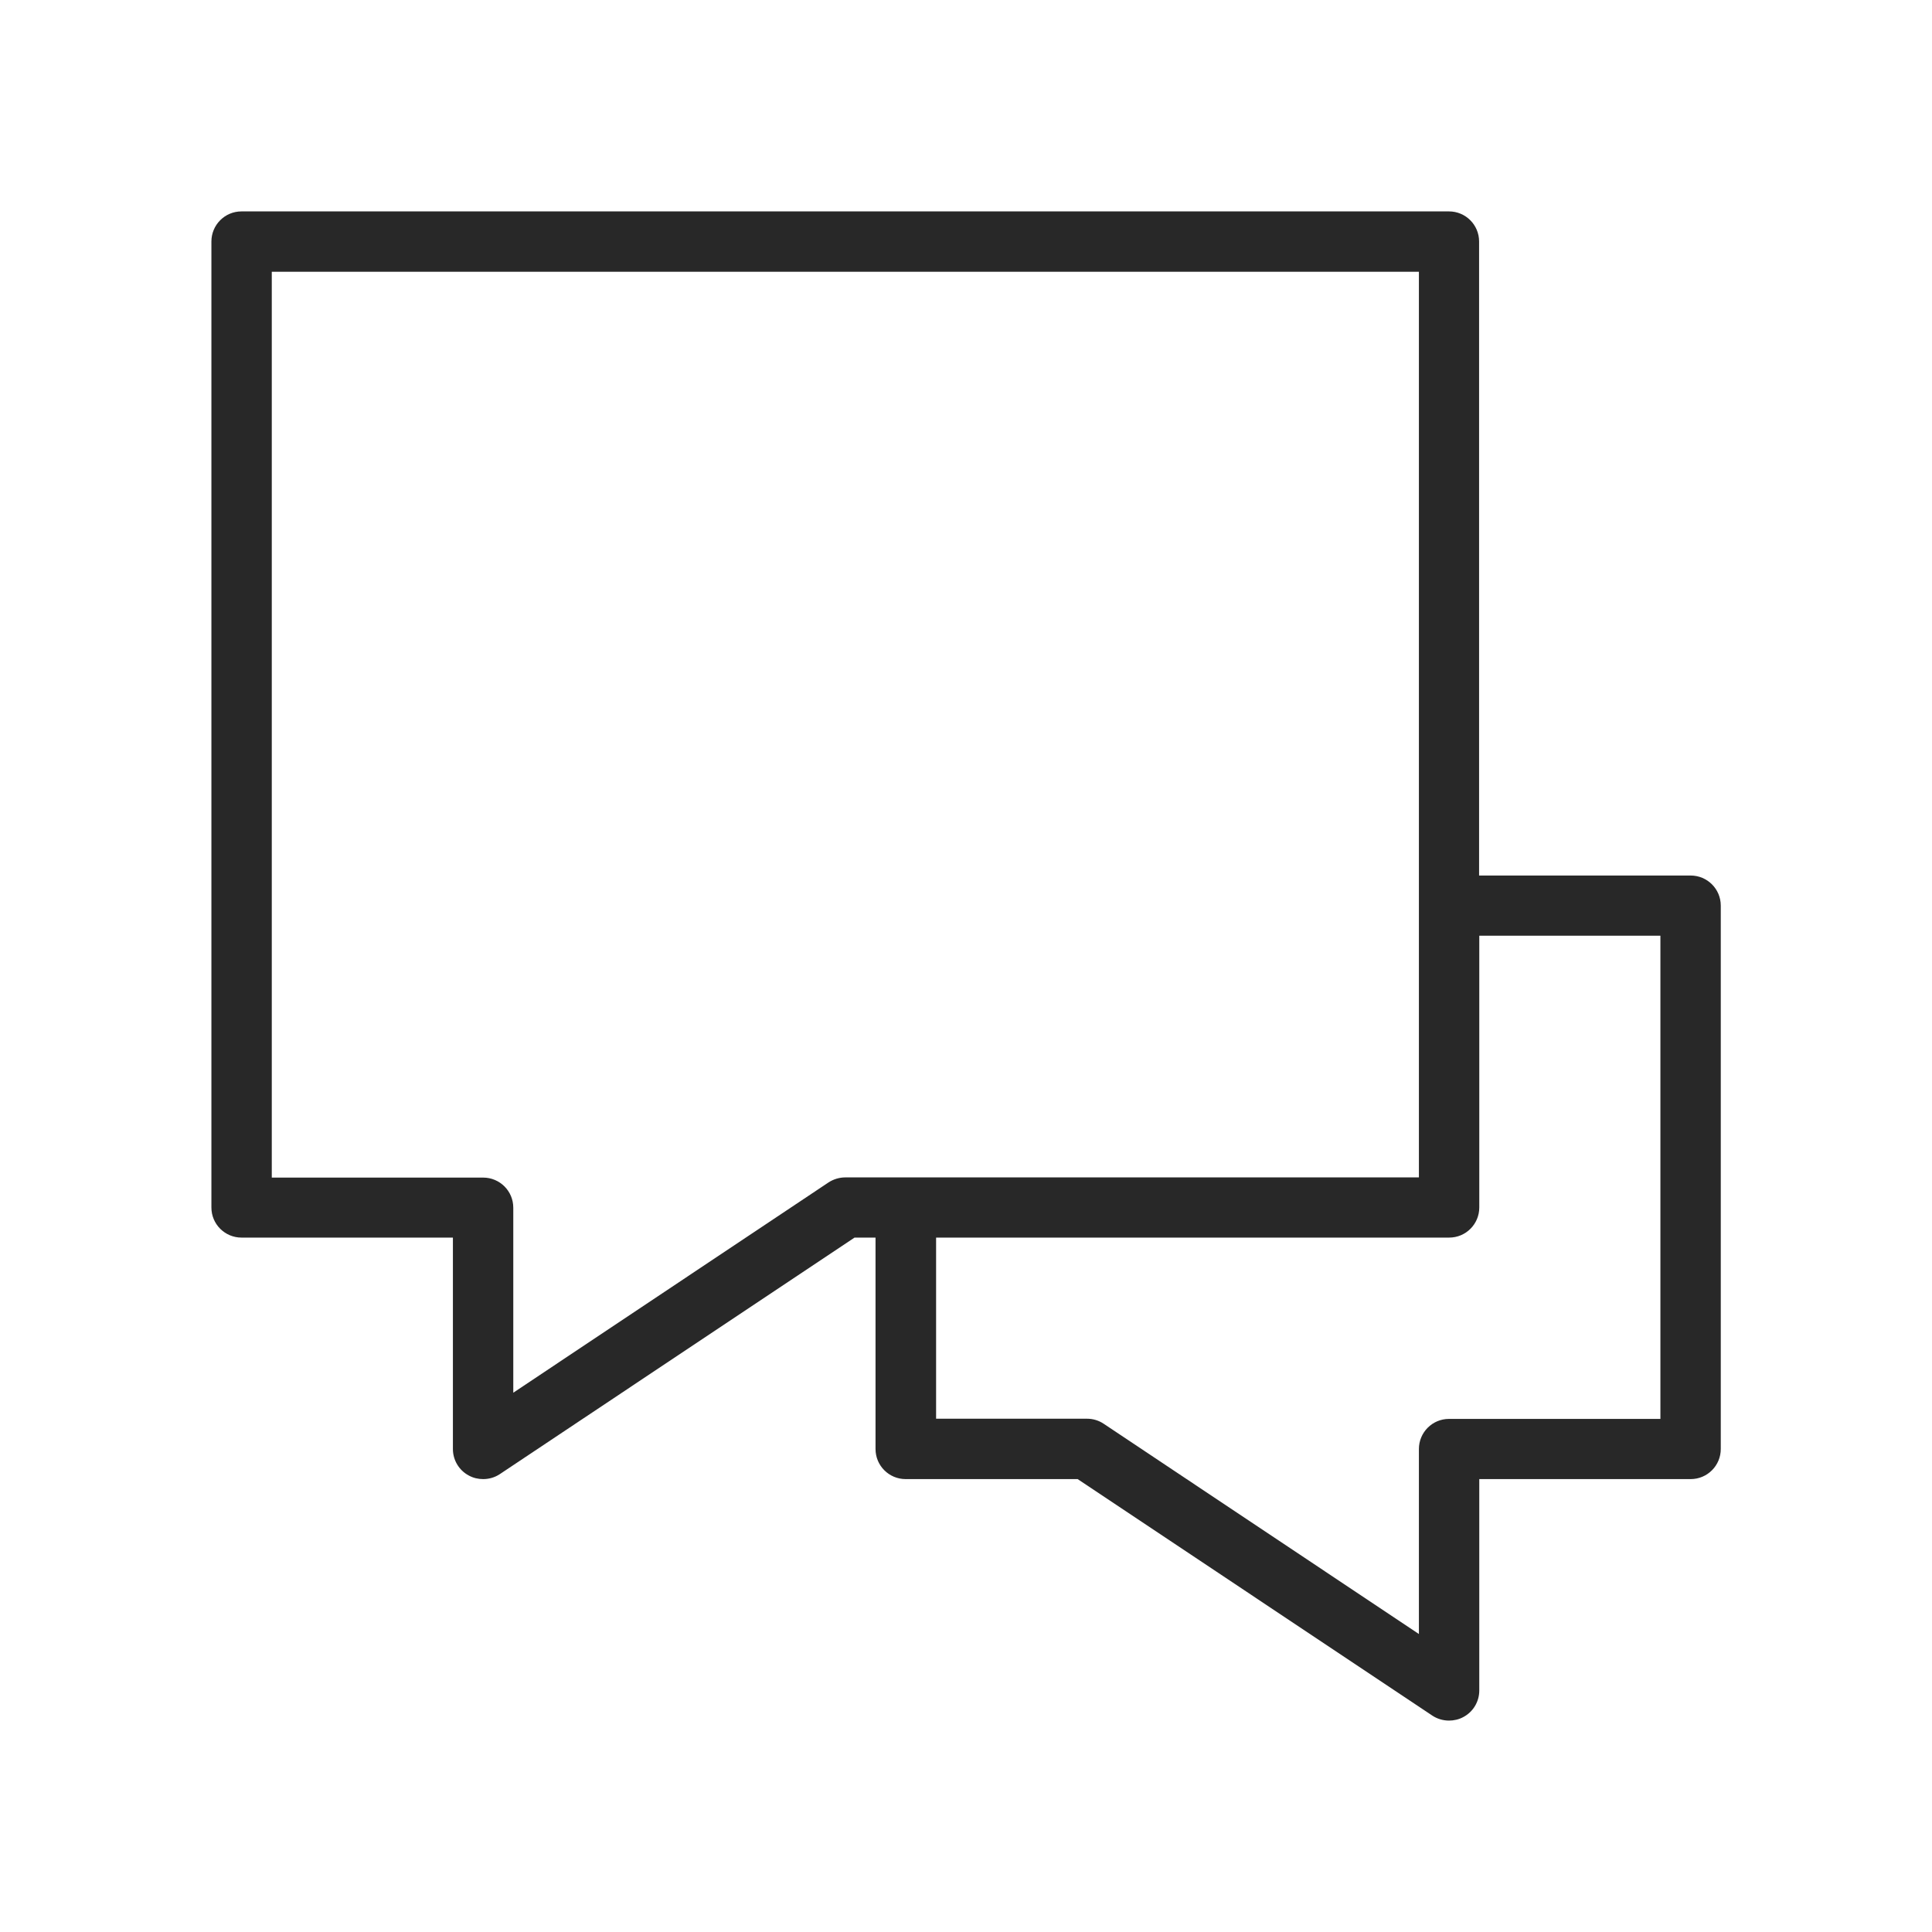 <?xml version="1.0" encoding="UTF-8"?>
<svg xmlns="http://www.w3.org/2000/svg" id="Layer_1" viewBox="0 0 104 104">
  <defs>
    <style>.cls-1{fill:#282828;stroke-width:0px;}</style>
  </defs>
  <g id="Ebene_1">
    <path class="cls-1" d="m91,47.13h-11.38V13c0-.9-.73-1.62-1.62-1.62H13c-.9,0-1.62.73-1.62,1.62v52c0,.9.73,1.62,1.62,1.62h11.38v11.38c0,.6.33,1.15.86,1.43.24.13.5.19.77.19.32,0,.63-.09.9-.27l19.09-12.73h1.13v11.38c0,.9.73,1.62,1.62,1.62h9.26l19.09,12.73c.27.18.59.27.9.27.26,0,.53-.06.77-.19.53-.28.86-.83.86-1.43v-11.38h11.38c.9,0,1.62-.73,1.62-1.62v-29.25c0-.9-.73-1.62-1.62-1.62Zm-45.5,16.25c-.32,0-.64.1-.9.27l-16.97,11.32v-9.96c0-.9-.73-1.62-1.62-1.62h-11.38V14.63h61.75v48.75h-30.88Zm43.88,13h-11.38c-.9,0-1.62.73-1.62,1.62v9.96l-16.97-11.32c-.27-.18-.58-.27-.9-.27h-8.12v-9.75h27.62c.9,0,1.62-.73,1.62-1.62v-14.63h9.75v26Z"></path>
  </g>
</svg>
